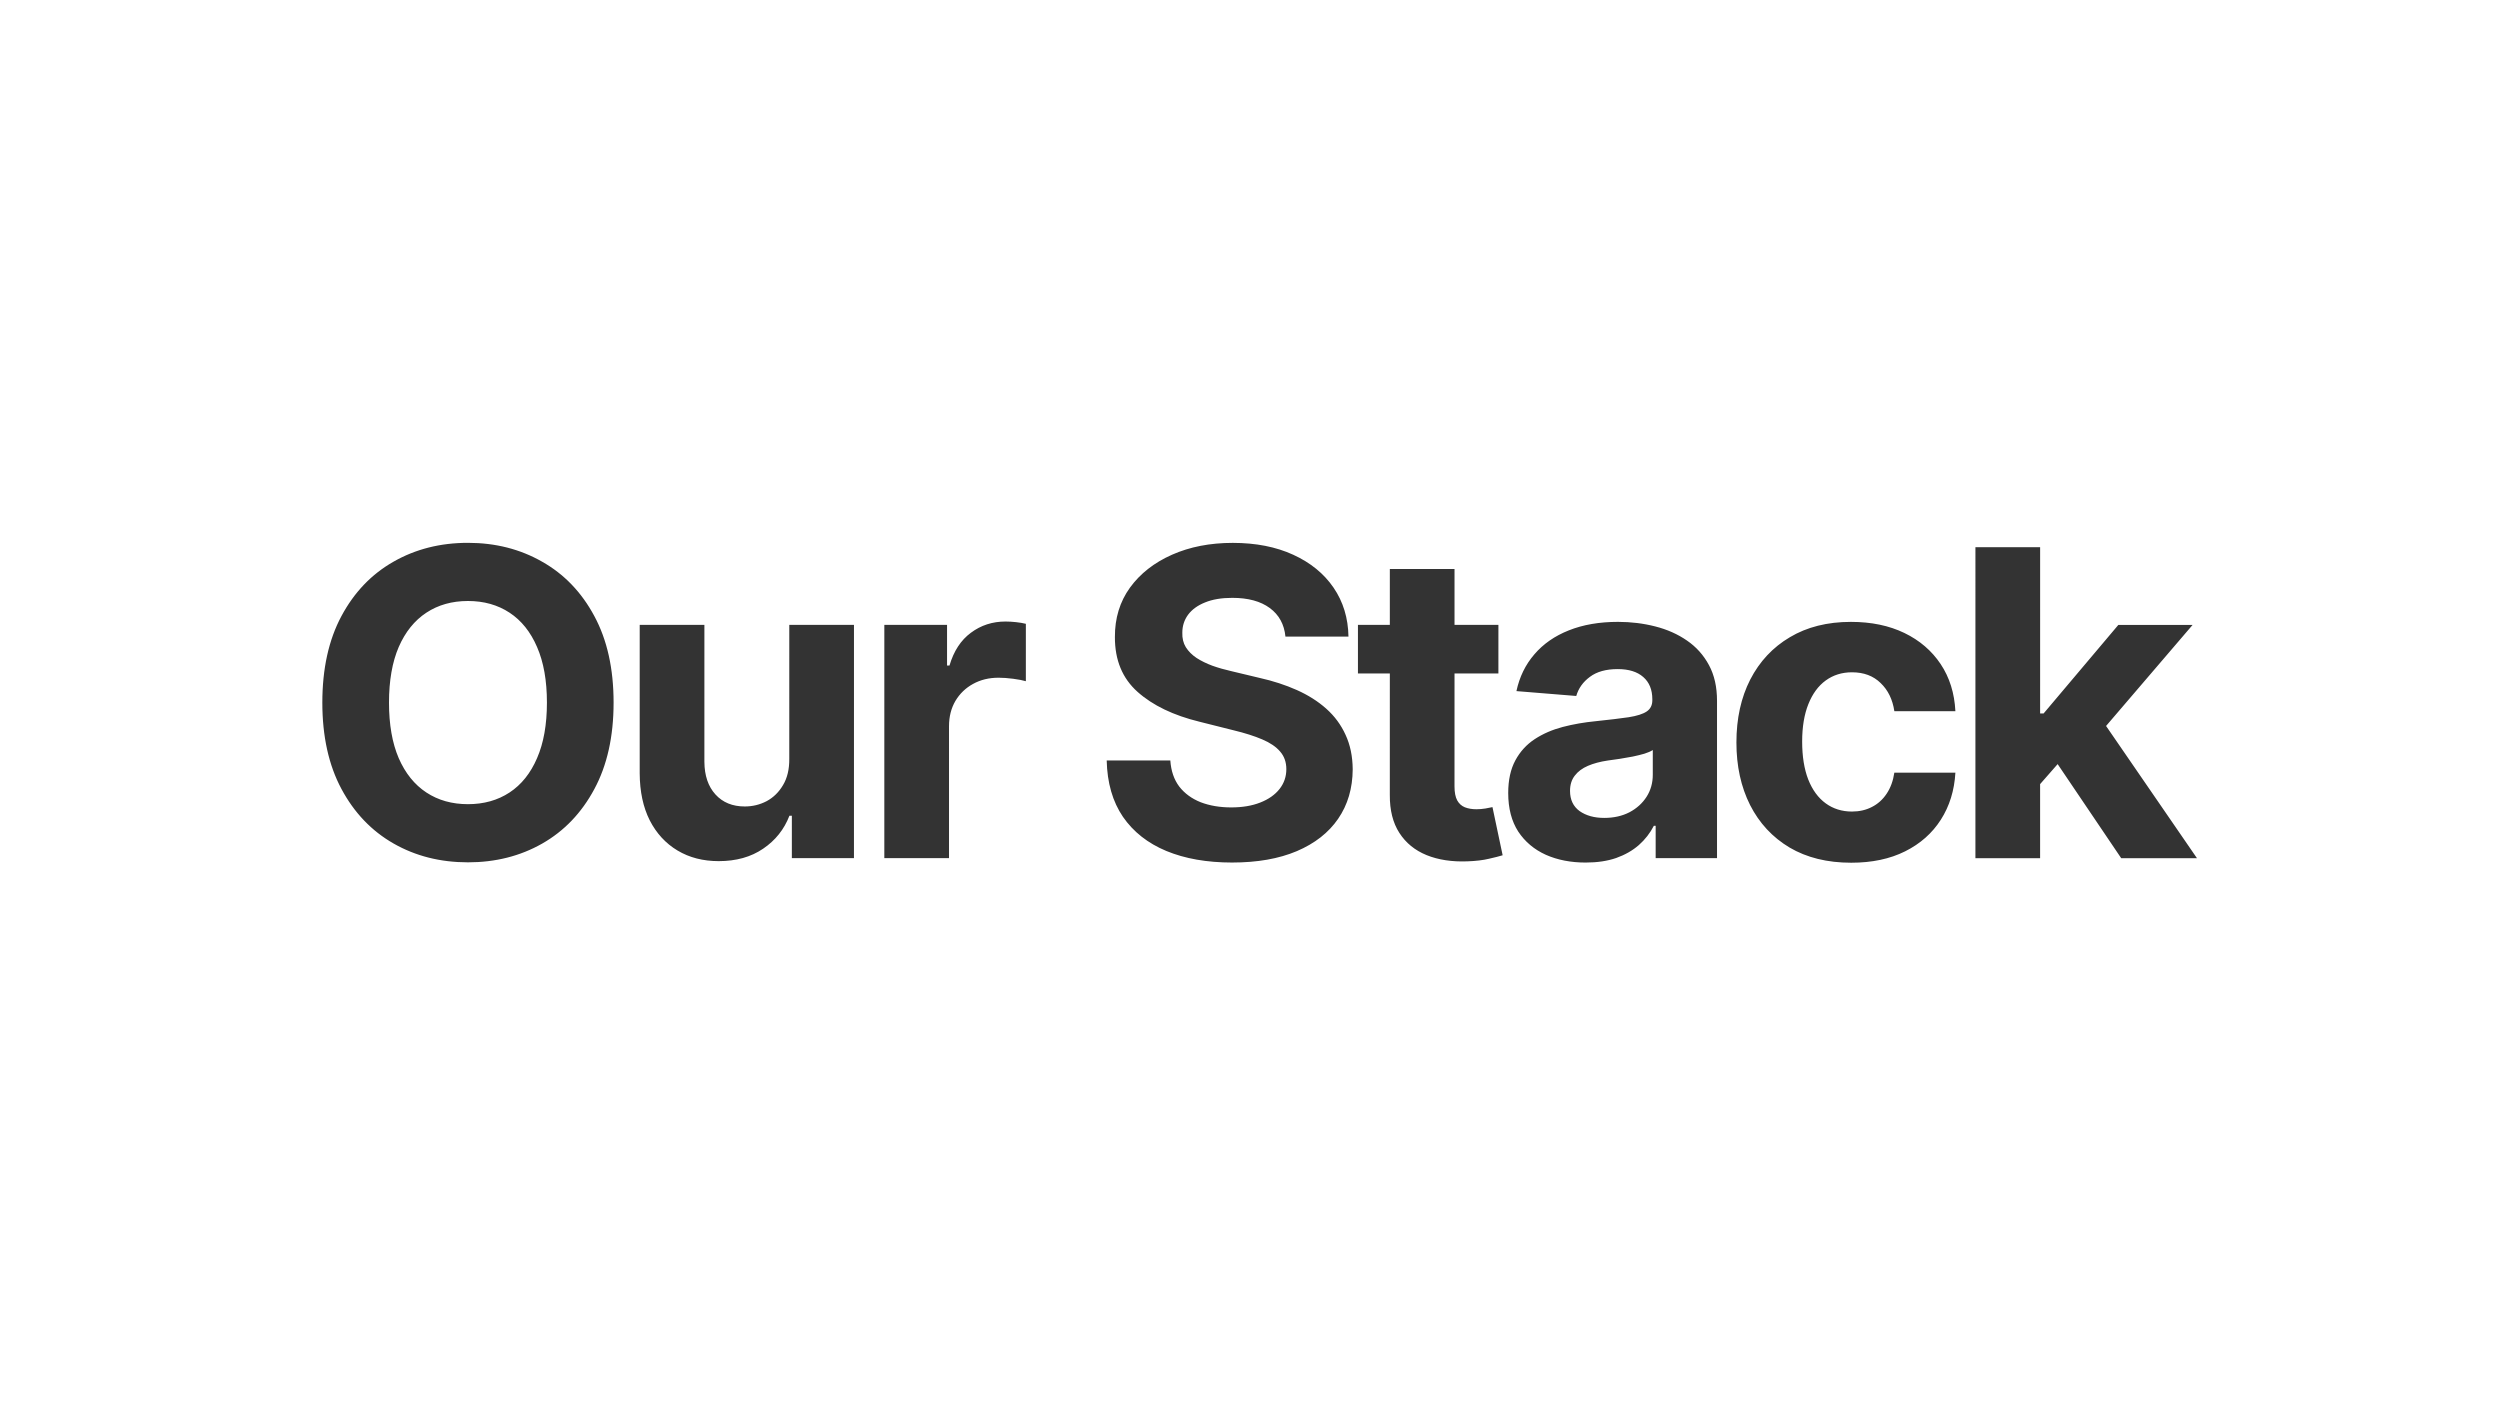 <svg width="1920" height="1080" viewBox="0 0 1920 1080" fill="none" xmlns="http://www.w3.org/2000/svg">
<rect x="0" y="0" width="1920" height="1080" fill="#333333" stroke="none"/>
<g clip-path="url(#clip0_278_74)">
<path d="M1920 1080H0V0H1920V1080ZM1421.5 477.606C1403.39 477.605 1387.76 481.531 1374.62 489.383C1361.48 497.157 1351.34 508.002 1344.18 521.919C1337.11 535.758 1333.57 551.851 1333.57 570.2C1333.56 588.316 1337.06 604.333 1344.06 618.25C1351.13 632.167 1361.24 643.053 1374.38 650.906C1387.6 658.682 1403.38 662.57 1421.73 662.571C1437.67 662.572 1451.47 659.658 1463.13 653.827C1474.79 647.997 1483.93 639.911 1490.54 629.571C1497.22 619.153 1500.96 607.103 1501.74 593.419L1454.85 593.416C1453.92 599.713 1451.94 605.117 1448.9 609.626C1445.95 614.057 1442.18 617.439 1437.59 619.771C1433.08 622.104 1427.99 623.27 1422.31 623.27C1414.62 623.269 1407.89 621.169 1402.14 616.971C1396.38 612.772 1391.91 606.668 1388.73 598.66C1385.62 590.652 1384.06 580.933 1384.06 569.504C1384.06 558.23 1385.66 548.628 1388.85 540.698C1392.03 532.768 1396.47 526.742 1402.14 522.622C1407.9 518.424 1414.62 516.325 1422.32 516.325C1431.42 516.326 1438.76 519.087 1444.36 524.607C1450.04 530.05 1453.53 537.242 1454.86 546.184L1501.74 546.187C1501.04 532.347 1497.27 520.295 1490.43 510.032C1483.59 499.769 1474.3 491.799 1462.56 486.123C1450.82 480.447 1437.13 477.607 1421.5 477.606ZM1242.64 477.596C1228.33 477.595 1215.74 479.771 1204.85 484.124C1194.05 488.4 1185.22 494.541 1178.38 502.549C1171.54 510.479 1166.95 519.887 1164.62 530.771L1210.57 534.506C1212.28 528.597 1215.77 523.7 1221.06 519.812C1226.35 515.848 1233.46 513.865 1242.4 513.865C1250.88 513.866 1257.41 515.888 1262 519.932C1266.66 523.975 1268.99 529.689 1268.99 537.075V537.775C1268.99 541.585 1267.55 544.462 1264.68 546.405C1261.8 548.349 1257.17 549.826 1250.8 550.836C1244.42 551.769 1236.03 552.778 1225.61 553.866C1216.74 554.721 1208.27 556.198 1200.18 558.297C1192.18 560.396 1185.02 563.505 1178.72 567.625C1172.43 571.745 1167.45 577.187 1163.8 583.951C1160.14 590.715 1158.31 599.074 1158.31 609.025C1158.31 620.843 1160.88 630.717 1166.01 638.647C1171.22 646.5 1178.29 652.449 1187.23 656.492C1196.17 660.458 1206.36 662.442 1217.79 662.442C1226.65 662.443 1234.47 661.277 1241.23 658.945C1247.99 656.536 1253.79 653.231 1258.61 649.033C1263.43 644.757 1267.28 639.82 1270.15 634.223H1271.55L1271.55 659.063L1318.67 659.066L1318.67 538.244C1318.68 527.593 1316.62 518.457 1312.5 510.838C1308.37 503.14 1302.74 496.842 1295.59 491.943C1288.51 487.045 1280.39 483.429 1271.21 481.096C1262.12 478.763 1252.59 477.596 1242.64 477.596ZM946.753 416.934C929.337 416.933 913.787 419.964 900.103 426.027C886.418 432.091 875.65 440.526 867.797 451.333C860.021 462.14 856.172 474.773 856.249 489.234C856.17 506.883 861.961 520.918 873.623 531.337C885.285 541.756 901.184 549.415 921.32 554.314L947.327 560.847C956.035 562.946 963.382 565.28 969.368 567.846C975.432 570.412 980.02 573.521 983.13 577.176C986.317 580.83 987.91 585.34 987.91 590.705C987.91 596.458 986.16 601.551 982.661 605.982C979.162 610.414 974.225 613.873 967.85 616.36C961.552 618.848 954.127 620.092 945.574 620.092C936.866 620.091 929.052 618.769 922.133 616.125C915.291 613.403 909.81 609.398 905.689 604.111C901.647 598.746 899.354 592.06 898.811 584.052L849.945 584.049C850.333 601.231 854.491 615.655 862.421 627.317C870.428 638.902 881.546 647.65 895.773 653.56C910.079 659.469 926.873 662.425 946.154 662.426C965.591 662.427 982.191 659.512 995.953 653.682C1009.79 647.774 1020.37 639.494 1027.68 628.843C1035.06 618.114 1038.8 605.441 1038.88 590.824C1038.8 580.873 1036.97 572.048 1033.39 564.351C1029.9 556.653 1024.96 549.967 1018.58 544.291C1012.21 538.615 1004.67 533.832 995.961 529.944C987.253 526.056 977.69 522.946 967.272 520.613L945.813 515.48C940.604 514.314 935.706 512.914 931.119 511.281C926.532 509.571 922.49 507.587 918.991 505.332C915.493 502.999 912.732 500.24 910.711 497.052C908.767 493.864 907.874 490.132 908.029 485.855C908.03 480.724 909.507 476.137 912.462 472.095C915.494 468.052 919.849 464.903 925.524 462.648C931.2 460.316 938.159 459.151 946.4 459.151C958.529 459.152 968.131 461.757 975.206 466.967C982.281 472.176 986.284 479.485 987.217 488.893L1035.62 488.896C1035.38 474.667 1031.57 462.149 1024.19 451.342C1016.8 440.534 1006.46 432.098 993.168 426.033C979.951 419.968 964.48 416.935 946.753 416.934ZM359.402 416.897C338.177 416.896 319.128 421.716 302.256 431.355C285.384 440.918 272.049 454.834 262.252 473.104C252.455 491.375 247.555 513.533 247.554 539.579C247.552 565.547 252.449 587.667 262.244 605.938C272.039 624.21 285.372 638.167 302.243 647.809C319.114 657.45 338.162 662.272 359.388 662.273C380.458 662.275 399.429 657.494 416.301 647.932C433.25 638.292 446.624 624.337 456.422 606.066C466.297 587.796 471.236 565.638 471.237 539.593C471.239 513.547 466.303 491.388 456.43 473.116C446.634 454.845 433.262 440.926 416.313 431.362C399.443 421.721 380.472 416.899 359.402 416.897ZM1067.39 479.917L1042.9 479.916L1042.9 517.235L1067.39 517.236L1067.38 610.536C1067.3 622.276 1069.75 631.995 1074.73 639.692C1079.7 647.39 1086.66 653.066 1095.6 656.721C1104.62 660.375 1115.12 661.97 1127.09 661.504C1133.54 661.271 1139.02 660.611 1143.53 659.522C1148.04 658.512 1151.54 657.618 1154.03 656.841L1146.22 619.87C1144.97 620.103 1143.19 620.454 1140.85 620.92C1138.52 621.309 1136.19 621.502 1133.86 621.502C1130.51 621.502 1127.56 620.996 1124.99 619.985C1122.51 618.974 1120.56 617.225 1119.16 614.737C1117.76 612.172 1117.06 608.595 1117.06 604.008L1117.07 517.239L1150.77 517.242L1150.78 479.923L1117.07 479.92L1117.07 437.003L1067.39 437L1067.39 479.917ZM491.287 593.94C491.364 607.935 493.928 619.948 498.981 629.978C504.112 640.007 511.226 647.744 520.322 653.187C529.419 658.629 539.953 661.351 551.927 661.352C565.377 661.352 576.768 658.166 586.099 651.791C595.506 645.416 602.232 636.981 606.275 626.485H608.142L608.14 659.023L655.839 659.026L655.85 479.893L606.168 479.89L606.161 582.751C606.238 590.759 604.645 597.485 601.379 602.927C598.191 608.369 593.992 612.489 588.783 615.288C583.574 618.009 577.975 619.37 571.988 619.369C562.581 619.368 555.079 616.297 549.481 610.154C543.884 604.012 541.046 595.654 540.969 585.08L540.976 479.886L491.294 479.883L491.287 593.94ZM1517.12 659.078L1566.8 659.081L1566.8 602.206L1580.27 586.834L1629.08 659.085L1687.27 659.089L1617.46 557.546L1683.9 479.955L1626.87 479.951L1569.49 547.939H1566.81L1566.82 420.236L1517.13 420.233L1517.12 659.078ZM772.233 477.334C762.204 477.333 753.341 480.209 745.644 485.962C737.946 491.637 732.463 500.034 729.197 511.152L727.332 511.151L727.334 479.896L679.168 479.894L679.157 659.027L728.839 659.03L728.845 557.685C728.845 550.376 730.478 543.923 733.744 538.325C737.088 532.728 741.598 528.374 747.273 525.265C753.027 522.077 759.558 520.484 766.866 520.484C770.287 520.485 774.058 520.756 778.179 521.301C782.299 521.845 785.526 522.468 787.858 523.168L787.861 479.084C785.685 478.54 783.158 478.112 780.281 477.801C777.405 477.49 774.721 477.334 772.233 477.334ZM1269.34 595.037C1269.34 601.335 1267.74 606.972 1264.56 611.947C1261.37 616.923 1256.98 620.888 1251.38 623.842C1245.78 626.718 1239.33 628.157 1232.02 628.156C1224.4 628.156 1218.1 626.405 1213.12 622.906C1208.23 619.33 1205.78 614.159 1205.78 607.396C1205.78 602.731 1206.99 598.843 1209.4 595.733C1211.81 592.546 1215.19 590.019 1219.54 588.153C1223.9 586.288 1228.99 584.927 1234.82 584.072C1237.54 583.684 1240.57 583.256 1243.92 582.79C1247.26 582.246 1250.6 581.663 1253.95 581.041C1257.29 580.342 1260.28 579.603 1262.93 578.826C1265.65 577.971 1267.79 577.038 1269.34 576.027L1269.34 595.037ZM359.399 461.564C371.606 461.565 382.258 464.56 391.354 470.547C400.45 476.534 407.486 485.32 412.461 496.904C417.514 508.489 420.04 522.718 420.039 539.589C420.038 556.46 417.51 570.688 412.456 582.272C407.479 593.857 400.443 602.643 391.346 608.629C382.249 614.615 371.597 617.607 359.391 617.606C347.184 617.606 336.532 614.612 327.436 608.625C318.339 602.638 311.265 593.851 306.212 582.267C301.237 570.682 298.75 556.453 298.751 539.582C298.752 522.711 301.241 508.483 306.218 496.898C311.272 485.314 318.347 476.529 327.444 470.543C336.541 464.557 347.193 461.564 359.399 461.564Z" fill="white"/>
</g>
<defs>
<clipPath id="clip0_278_74">
<rect width="1920" height="1080" fill="white"/>
</clipPath>
</defs>
</svg>
